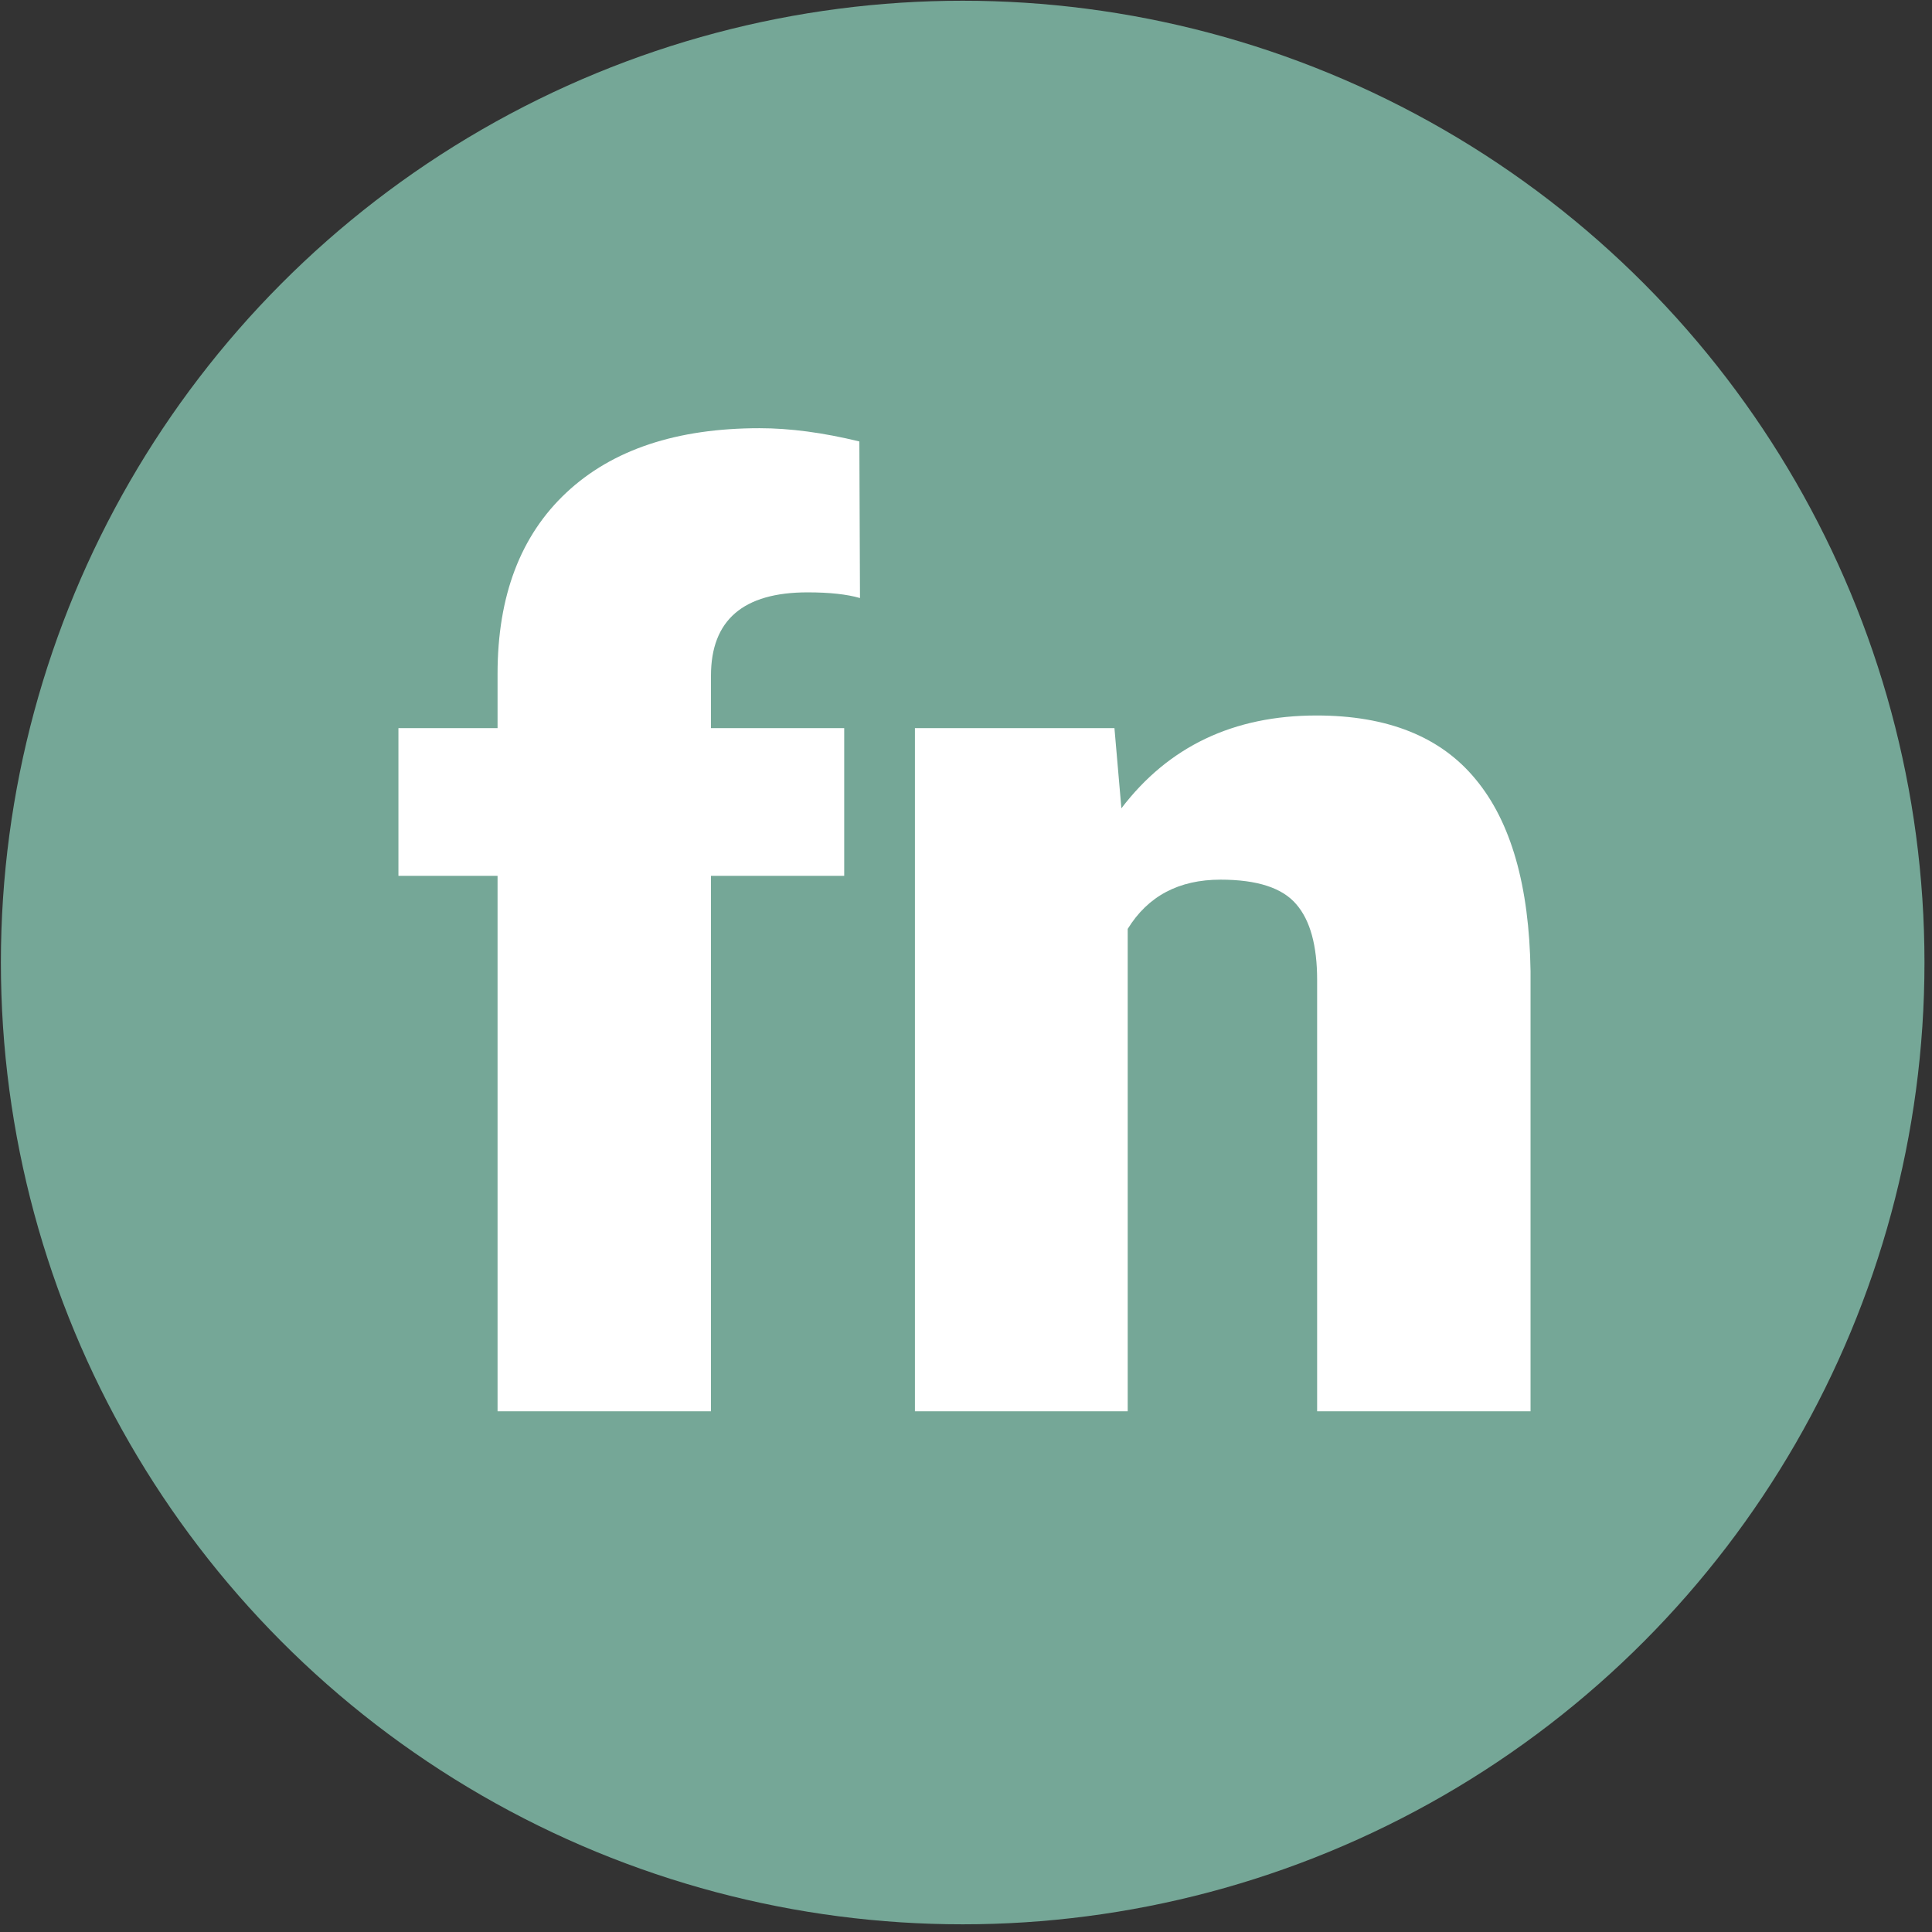 <svg width="220" height="220" viewBox="0 0 220 220" fill="none" xmlns="http://www.w3.org/2000/svg">
<rect x="0" y="0" width="220" height="220" fill="#333333" stroke="none"/>
<g clip-path="url(#clip0_362_39)">
<circle cx="109.622" cy="109.604" r="109.521" fill="#75A797"/>
<path d="M56.658 160.707V99.736H45.37V82.912H56.658V76.728C56.658 67.861 59.27 60.983 64.495 56.093C69.72 51.204 77.053 48.76 86.496 48.76C89.948 48.76 93.734 49.263 97.856 50.269L97.928 68.1C96.442 67.669 94.453 67.453 91.961 67.453C84.627 67.453 80.96 70.617 80.96 76.944V82.912H96.131V99.736H80.96V160.707H56.658ZM126.904 82.912L127.695 92.043C133.063 84.997 140.469 81.474 149.912 81.474C158.013 81.474 164.052 83.894 168.031 88.736C172.057 93.577 174.142 100.863 174.286 110.593V160.707H149.984V111.6C149.984 107.669 149.193 104.793 147.611 102.972C146.029 101.103 143.153 100.168 138.983 100.168C134.238 100.168 130.715 102.037 128.414 105.776V160.707H104.184V82.912H126.904Z" fill="white"/>
</g>
<defs>
<clipPath id="clip0_362_39">
<rect width="219.042" height="219.042" fill="white" transform="translate(0.102 0.083)"/>
</clipPath>
</defs>
</svg>
